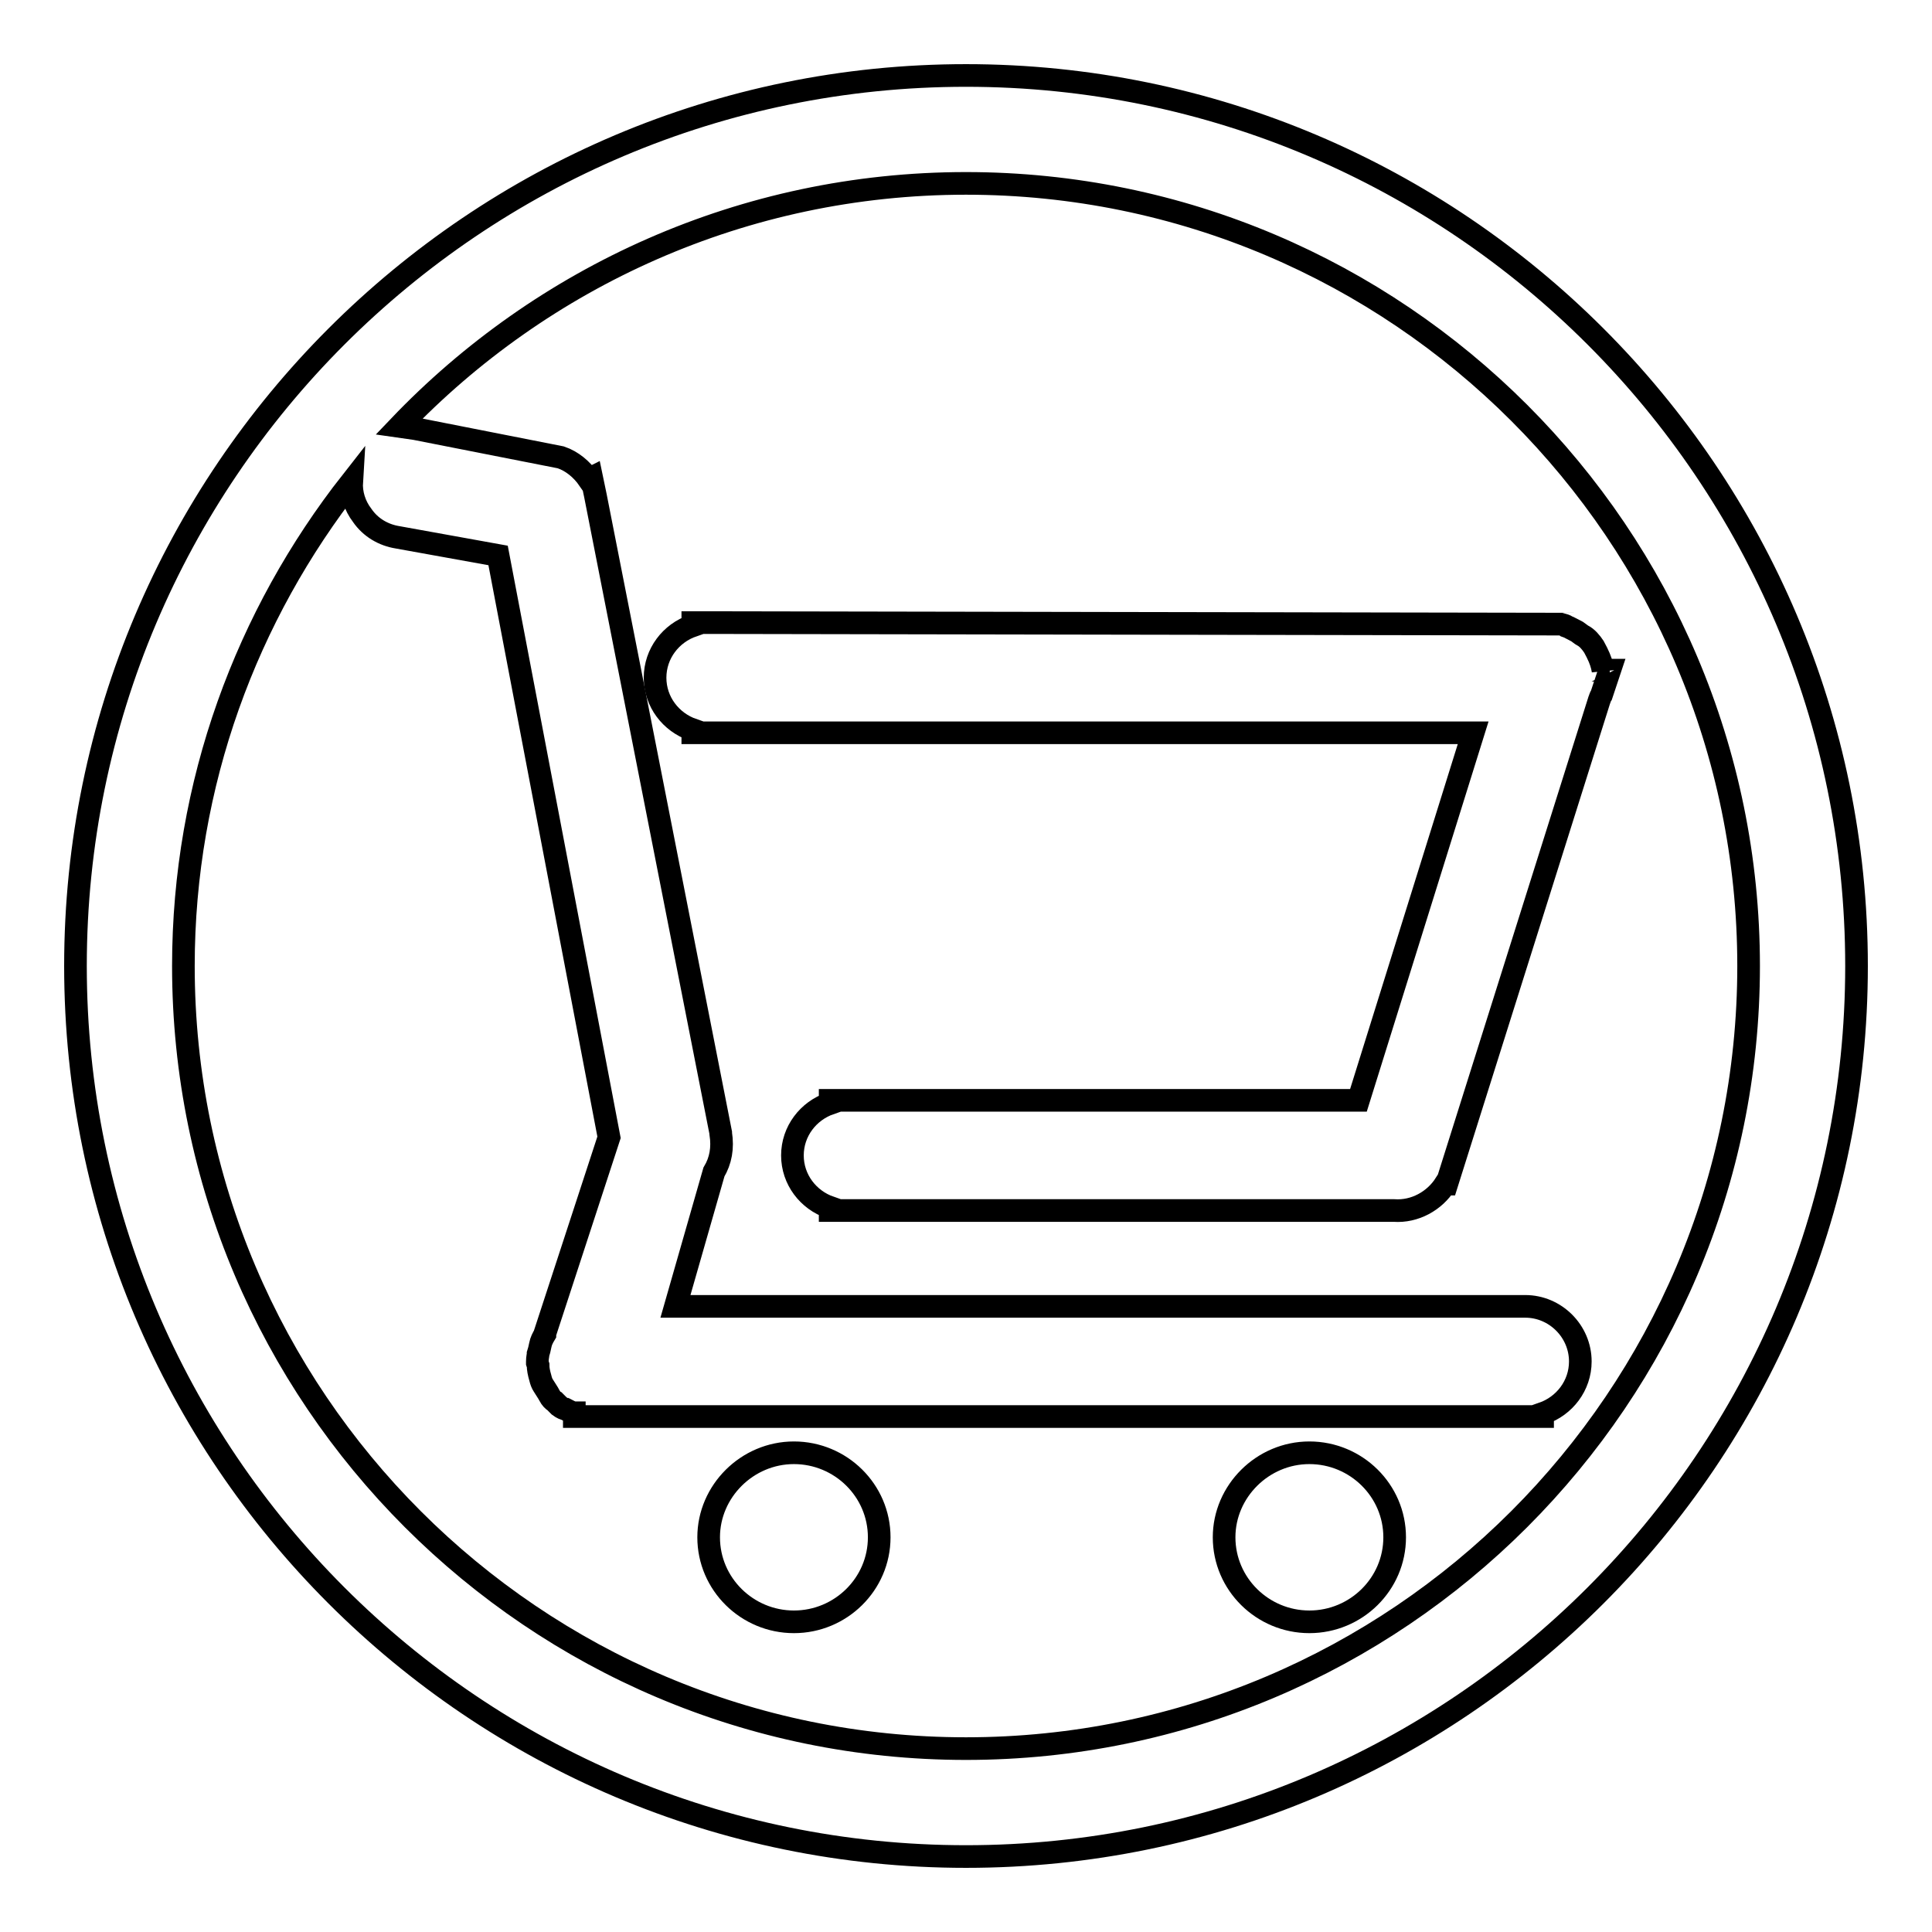 <?xml version="1.0" encoding="utf-8"?>
<!-- Svg Vector Icons : http://www.onlinewebfonts.com/icon -->
<!DOCTYPE svg PUBLIC "-//W3C//DTD SVG 1.1//EN" "http://www.w3.org/Graphics/SVG/1.1/DTD/svg11.dtd">
<svg version="1.1" xmlns="http://www.w3.org/2000/svg" xmlns:xlink="http://www.w3.org/1999/xlink" x="0px" y="0px" viewBox="0 0 256 256" enable-background="new 0 0 256 256" xml:space="preserve">
<g><g><path stroke-width="3" fill-opacity="0" stroke="#000000"  d="M128,10C62.9,10,10,62.9,10,128c0,65.1,52.9,118,118,118c65.1,0,118-52.9,118-118C246,62.9,193.1,10,128,10z M128,231.7c-57.2,0-103.7-46.5-103.7-103.7c0-24.2,8.4-46.5,22.3-64.2C46.5,65.4,47,67,48,68.3c1.1,1.6,2.8,2.6,4.7,2.9L66,73.6l14.7,77.1l-8.5,26l0,0.1c-0.3,0.5-0.5,0.9-0.6,1.4c-0.1,0.5-0.2,0.9-0.3,1.2c0,0.2-0.1,0.5-0.1,1l0,0.2l0.1,0.3c0,0.5,0.1,1,0.3,1.7c0.1,0.4,0.2,0.7,0.4,1c0.3,0.5,0.6,0.9,0.8,1.3s0.5,0.7,0.7,0.8l0.6,0.6c0.4,0.3,0.7,0.4,0.8,0.4c0.4,0.2,0.7,0.4,1.1,0.5c0,0,0,0,0.1,0v0.5h126l2.3,0v-0.4c2.9-1,5-3.7,5-6.9c0-4-3.3-7.3-7.3-7.3H89.5l5.1-17.8c0.9-1.5,1.2-3.2,0.9-5.1v-0.1L78.9,65.7l-0.5-2.4L78,63.5c-0.9-1.3-2.2-2.4-3.7-2.9L55,56.8l-2.1-0.3C71.8,36.7,98.5,24.3,128,24.3c57.2,0,103.7,46.5,103.7,103.7C231.7,185.2,185.2,231.7,128,231.7z"/><path stroke-width="3" fill-opacity="0" stroke="#000000"  d="M105.2,192.5c-6.2,0-11.3,5.1-11.3,11.2c0,6.2,5.1,11.2,11.3,11.2c6.2,0,11.3-5,11.3-11.2C116.5,197.5,111.4,192.5,105.2,192.5z"/><path stroke-width="3" fill-opacity="0" stroke="#000000"  d="M173.5,192.5c-6.2,0-11.3,5.1-11.3,11.2c0,6.2,5.1,11.2,11.3,11.2s11.3-5,11.3-11.2C184.8,197.5,179.7,192.5,173.5,192.5z"/><path stroke-width="3" fill-opacity="0" stroke="#000000"  d="M212.4,88.8C212.4,88.7,212.4,88.7,212.4,88.8l-0.1-0.5c-0.2-0.8-0.5-1.5-1.1-2.6c-0.4-0.6-0.9-1.2-1.5-1.5c-0.2-0.1-0.4-0.3-0.7-0.5c-0.6-0.3-1.1-0.6-1.4-0.7c-0.1-0.1-0.4-0.2-0.8-0.3L94.1,82.5l-2.3,0v0.4c-2.9,1-5,3.7-5,6.9c0,3.2,2.1,5.9,5,6.9v0.4h103.4L180,145.8h-67.7l-2.3,0v0.4c-2.9,1-5,3.7-5,6.9c0,3.2,2.1,5.9,5,6.9v0.4h73.5l1.2,0c2.8,0.2,5.4-1.3,6.8-3.5l0.2,0l20.2-64.1c0.1-0.2,0.1-0.4,0.3-0.7l1.1-3.3L212.4,88.8z"/></g></g>
</svg>